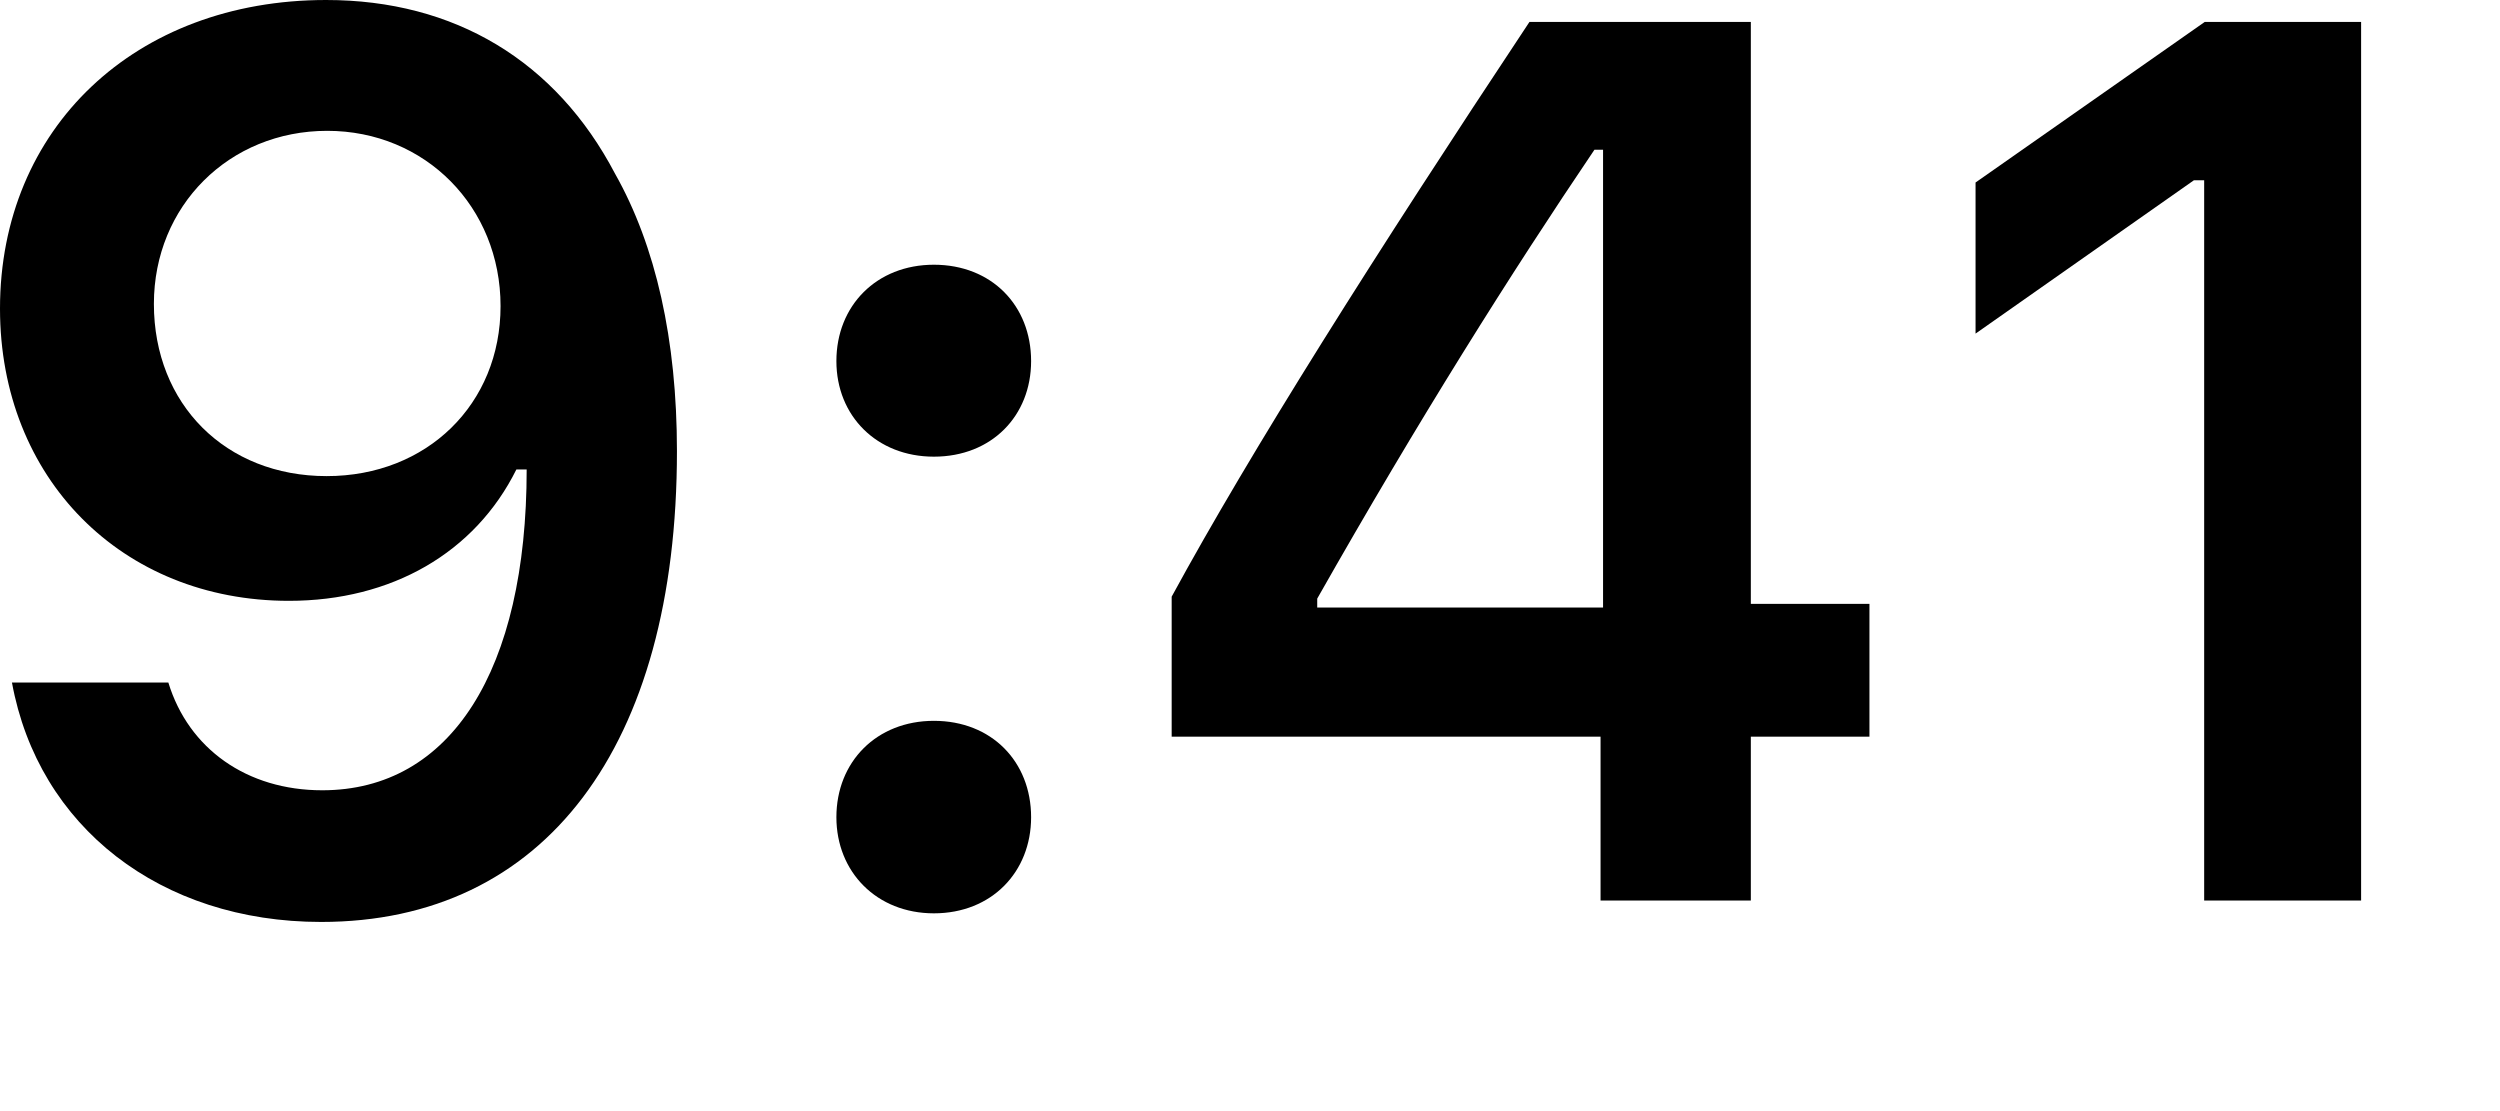 <?xml version="1.0" encoding="utf-8"?>
<svg xmlns="http://www.w3.org/2000/svg" fill="none" height="100%" overflow="visible" preserveAspectRatio="none" style="display: block;" viewBox="0 0 9 4" width="100%">
<g id="Date">
<g id="9:41">
<path d="M1.156 3.319C1.96 3.319 2.437 2.689 2.437 1.624C2.437 1.223 2.361 0.885 2.214 0.625C2.001 0.219 1.636 -0 1.174 -0C0.486 -0 -0 0.462 -0 1.111C-0 1.721 0.438 2.163 1.04 2.163C1.41 2.163 1.71 1.99 1.859 1.69H1.866C1.866 1.69 1.874 1.69 1.877 1.69C1.881 1.69 1.896 1.69 1.896 1.69C1.896 2.413 1.623 2.845 1.16 2.845C0.889 2.845 0.679 2.696 0.606 2.457H0.043C0.138 2.977 0.578 3.319 1.156 3.319ZM1.176 1.714C0.812 1.714 0.554 1.455 0.554 1.094C0.554 0.741 0.825 0.471 1.178 0.471C1.531 0.471 1.802 0.745 1.802 1.102C1.802 1.455 1.537 1.714 1.176 1.714Z" fill="black"/>
<path d="M3.362 3.288C3.57 3.288 3.712 3.139 3.712 2.942C3.712 2.742 3.57 2.595 3.362 2.595C3.156 2.595 3.011 2.742 3.011 2.942C3.011 3.139 3.156 3.288 3.362 3.288ZM3.362 1.644C3.57 1.644 3.712 1.497 3.712 1.3C3.712 1.1 3.57 0.953 3.362 0.953C3.156 0.953 3.011 1.1 3.011 1.3C3.011 1.497 3.156 1.644 3.362 1.644Z" fill="black"/>
<path d="M5.762 3.242H6.303V2.652H6.73V2.174H6.303V0.079H5.506C4.948 0.92 4.503 1.624 4.218 2.148V2.652H5.762V3.242ZM4.742 2.155C5.11 1.506 5.438 0.986 5.74 0.539H5.771V2.187H4.742V2.155Z" fill="black"/>
<path d="M7.935 3.242H8.5V0.079H7.937L7.112 0.657V1.201L7.898 0.649H7.935V3.242Z" fill="black"/>
</g>
</g>
</svg>